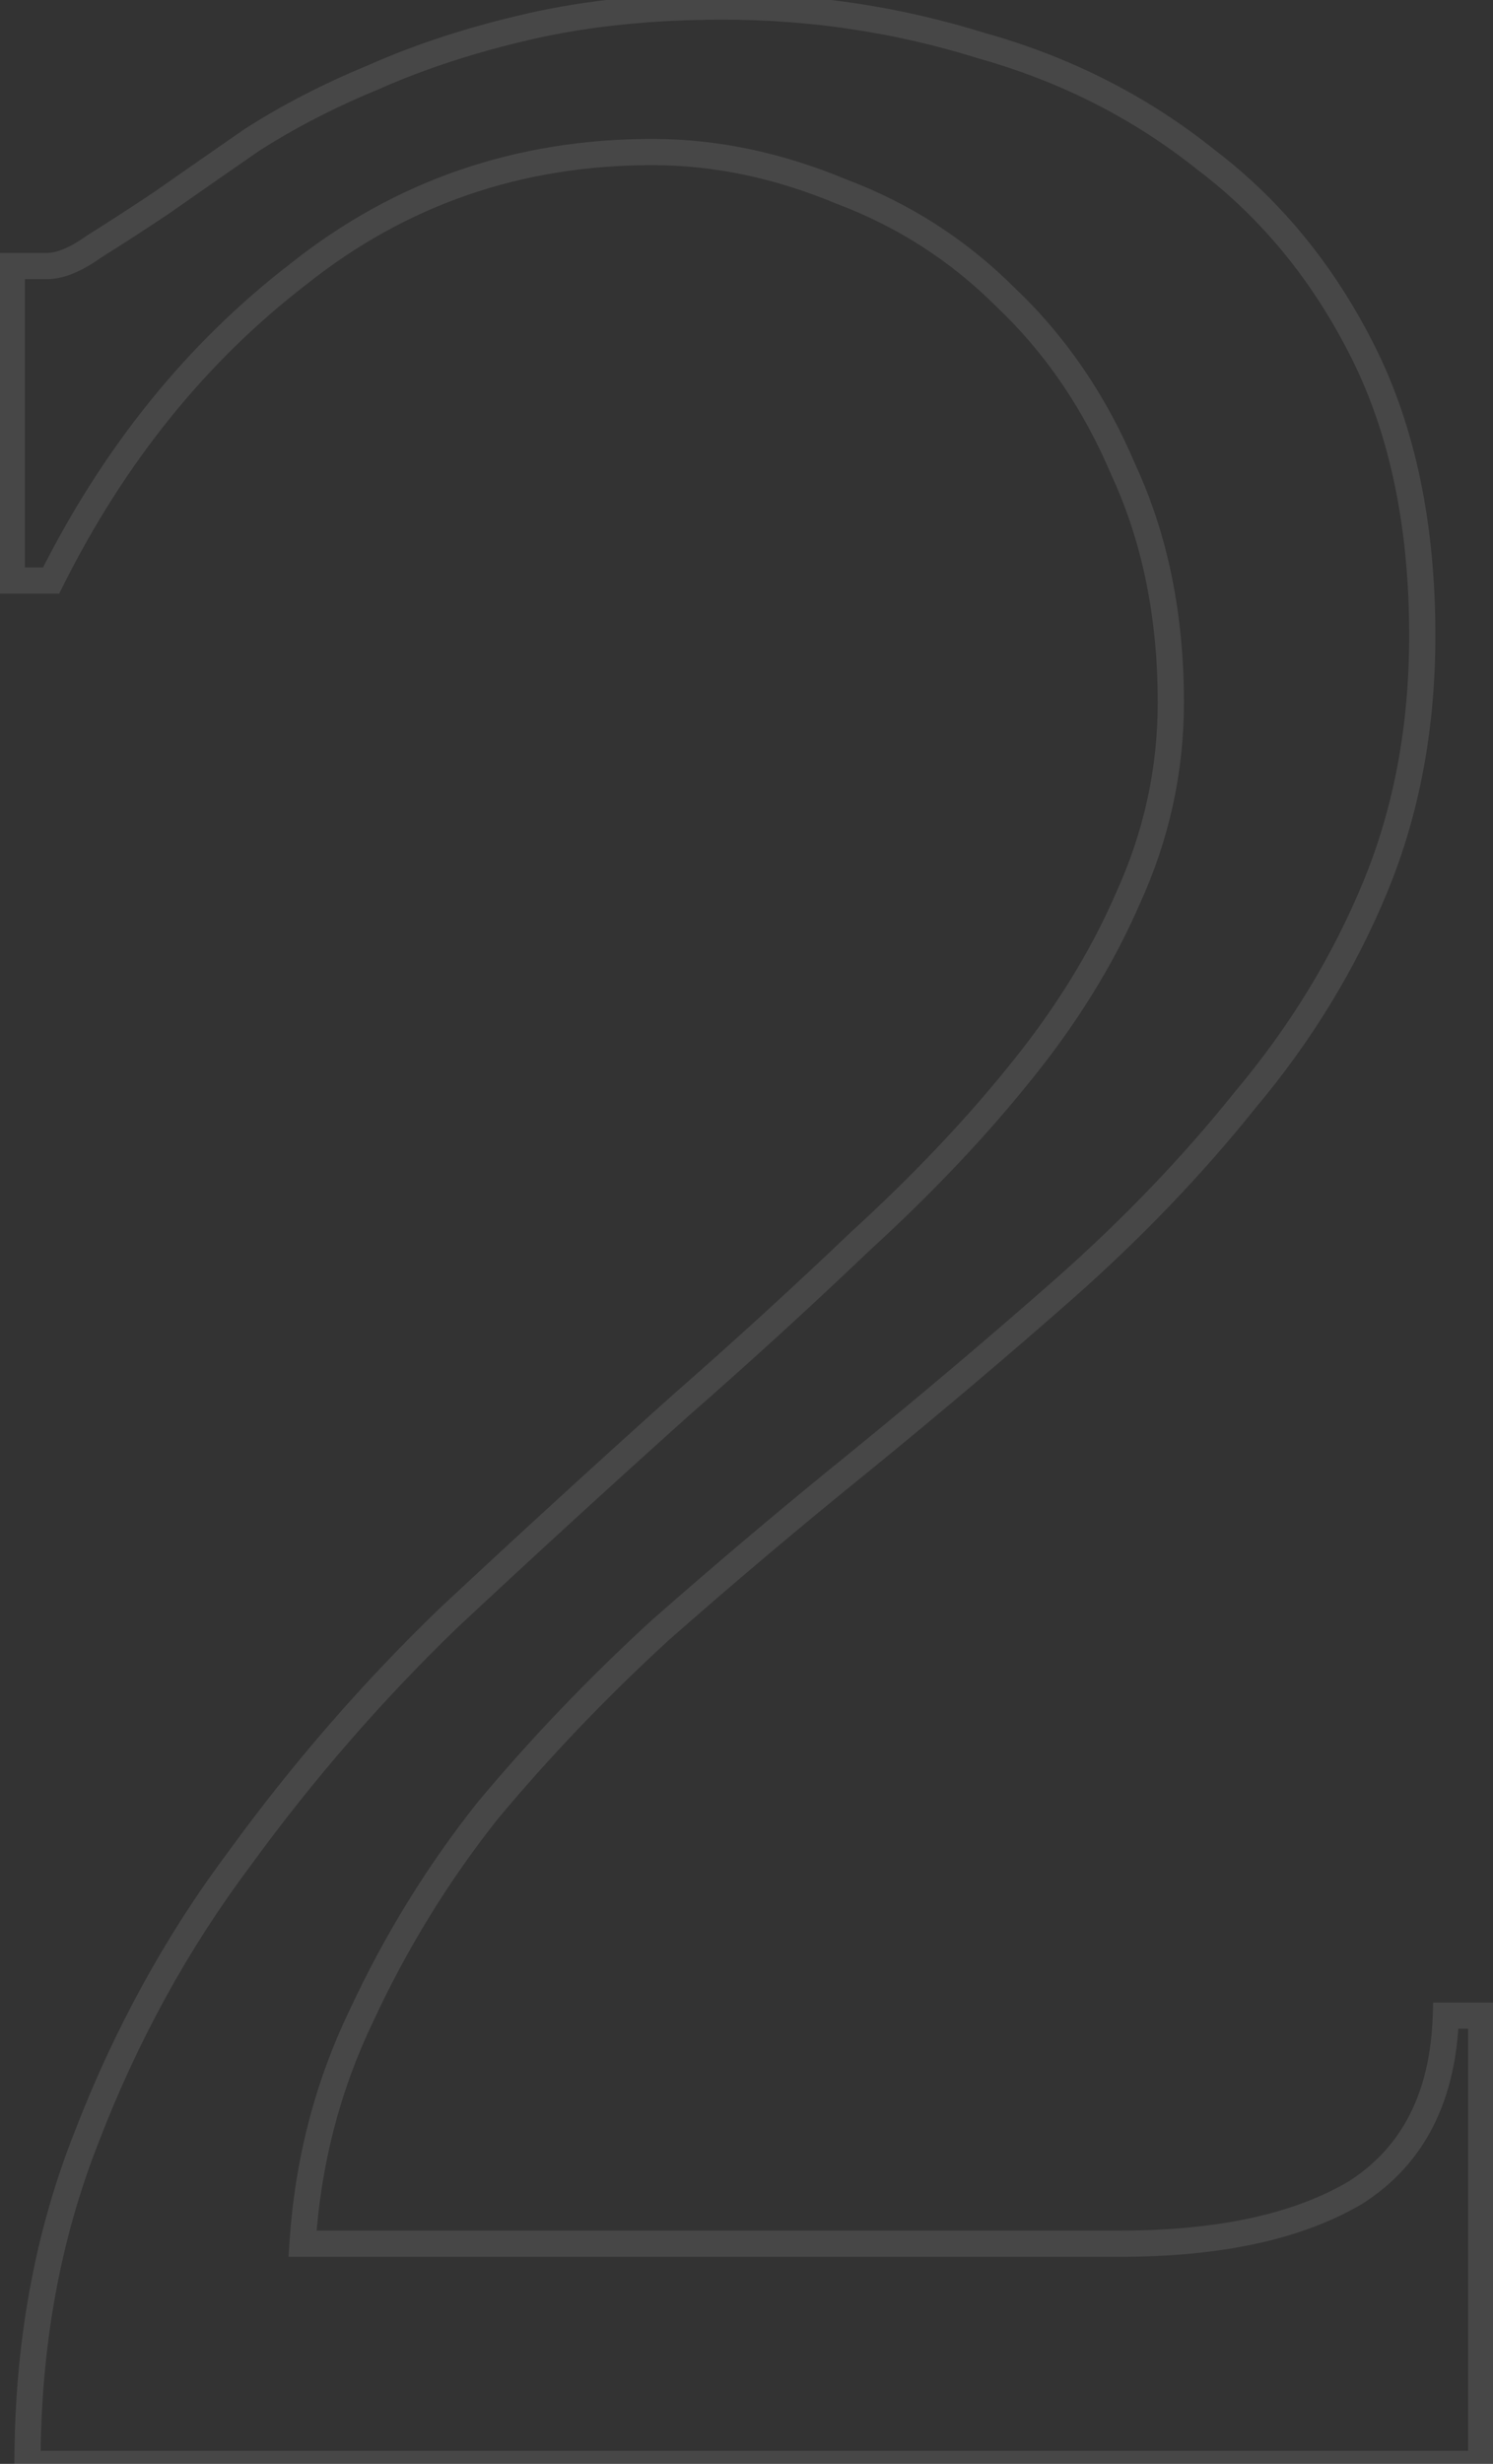 <?xml version="1.0" encoding="UTF-8"?> <svg xmlns="http://www.w3.org/2000/svg" width="114" height="188" viewBox="0 0 114 188" fill="none"><rect x="0" y="0" width="114" height="188" fill="#333333" stroke="none"/> <path d="M0.9 20.3V19.3H-0.1V20.3H0.9ZM7.2 18.8L6.67 17.952L6.644 17.968L6.619 17.986L7.2 18.8ZM12.3 15.5L12.855 16.332L12.864 16.326L12.873 16.319L12.3 15.5ZM19.2 10.7L18.659 9.859L18.645 9.868L18.631 9.878L19.2 10.7ZM28.5 5.9L28.881 6.825L28.893 6.819L28.906 6.814L28.5 5.9ZM75 3.5L74.702 4.454L74.715 4.459L74.729 4.463L75 3.5ZM92.1 12.2L91.475 12.981L91.485 12.989L91.495 12.996L92.1 12.2ZM104.1 26.9L103.206 27.347L103.206 27.347L104.1 26.9ZM105 67.7L104.076 67.318L104.076 67.318L105 67.7ZM95.1 83.9L94.334 83.257L94.327 83.266L94.319 83.275L95.1 83.9ZM81.3 98.3L81.961 99.051L81.963 99.049L81.3 98.3ZM65.7 111.5L66.328 112.278L66.332 112.275L65.7 111.5ZM50.4 124.4L49.739 123.649L49.732 123.656L49.724 123.663L50.4 124.4ZM37.2 138.2L36.432 137.56L36.424 137.569L36.416 137.579L37.2 138.2ZM27.6 153.8L28.501 154.234L28.507 154.221L27.6 153.8ZM23.1 171.2L22.102 171.136L22.033 172.2H23.1V171.2ZM103.5 167.3L104.009 168.161L104.023 168.153L104.037 168.144L103.5 167.3ZM110.4 153.8V152.8H109.432L109.401 153.768L110.4 153.8ZM113.1 153.8H114.1V152.8H113.1V153.8ZM113.1 188V189H114.1V188H113.1ZM2.1 188H1.1V189H2.1V188ZM6.6 163.1L7.53 163.467L7.533 163.459L6.6 163.1ZM18.3 141.8L19.1 142.4L19.104 142.394L19.109 142.388L18.3 141.8ZM34.2 123.5L33.518 122.769L33.511 122.775L33.505 122.781L34.2 123.5ZM51.9 107.3L51.241 106.547L51.233 106.555L51.9 107.3ZM65.7 94.7L65.026 93.962L65.017 93.969L65.01 93.977L65.7 94.7ZM77.7 82.1L76.926 81.467L76.923 81.471L77.7 82.1ZM86.1 68.6L85.191 68.183L85.187 68.192L85.183 68.201L86.1 68.6ZM85.8 35.9L84.879 36.29L84.885 36.304L84.892 36.319L85.8 35.9ZM76.8 22.7L76.093 23.407L76.103 23.417L76.112 23.426L76.8 22.7ZM64.2 14.6L63.815 15.523L63.832 15.53L63.849 15.536L64.2 14.6ZM22.8 20.9L23.41 21.693L23.416 21.688L23.422 21.683L22.8 20.9ZM3.9 44.3V45.3H4.518L4.794 44.747L3.9 44.3ZM0.9 44.3H-0.1V45.3H0.9V44.3ZM0.9 21.3H3.6V19.3H0.9V21.3ZM3.6 21.3C4.911 21.3 6.321 20.657 7.781 19.614L6.619 17.986C5.279 18.943 4.289 19.3 3.6 19.3V21.3ZM7.73 19.648C9.339 18.642 11.048 17.537 12.855 16.332L11.745 14.668C9.952 15.863 8.261 16.958 6.67 17.952L7.73 19.648ZM12.873 16.319C14.872 14.921 17.17 13.322 19.769 11.522L18.631 9.878C16.03 11.678 13.728 13.28 11.726 14.681L12.873 16.319ZM19.741 11.541C22.485 9.777 25.531 8.204 28.881 6.825L28.119 4.975C24.669 6.396 21.515 8.023 18.659 9.859L19.741 11.541ZM28.906 6.814C32.439 5.244 36.376 3.963 40.722 2.975L40.278 1.025C35.824 2.037 31.761 3.356 28.094 4.986L28.906 6.814ZM40.722 2.975C45.036 1.995 49.861 1.5 55.2 1.5V-0.5C49.739 -0.5 44.764 0.005 40.278 1.025L40.722 2.975ZM55.2 1.5C61.9 1.5 68.4 2.485 74.702 4.454L75.298 2.546C68.8 0.515 62.1 -0.5 55.2 -0.5V1.5ZM74.729 4.463C81.005 6.228 86.584 9.068 91.475 12.981L92.725 11.419C87.616 7.332 81.795 4.372 75.271 2.537L74.729 4.463ZM91.495 12.996C96.365 16.697 100.269 21.475 103.206 27.347L104.994 26.453C101.931 20.325 97.835 15.303 92.705 11.404L91.495 12.996ZM103.206 27.347C106.121 33.178 107.6 40.217 107.6 48.5H109.6C109.6 39.983 108.079 32.622 104.994 26.453L103.206 27.347ZM107.6 48.5C107.6 55.384 106.42 61.652 104.076 67.318L105.924 68.082C108.38 62.148 109.6 55.616 109.6 48.5H107.6ZM104.076 67.318C101.717 73.019 98.471 78.332 94.334 83.257L95.866 84.543C100.129 79.468 103.483 73.981 105.924 68.082L104.076 67.318ZM94.319 83.275C90.358 88.227 85.798 92.986 80.637 97.551L81.963 99.049C87.202 94.414 91.842 89.573 95.881 84.525L94.319 83.275ZM80.639 97.549C75.649 101.941 70.459 106.332 65.068 110.725L66.332 112.275C71.741 107.868 76.951 103.459 81.961 99.051L80.639 97.549ZM65.072 110.722C59.861 114.931 54.75 119.24 49.739 123.649L51.061 125.151C56.05 120.76 61.139 116.469 66.328 112.278L65.072 110.722ZM49.724 123.663C44.893 128.092 40.462 132.724 36.432 137.56L37.968 138.84C41.938 134.076 46.307 129.508 51.076 125.137L49.724 123.663ZM36.416 137.579C32.567 142.441 29.326 147.708 26.693 153.379L28.507 154.221C31.074 148.692 34.233 143.559 37.984 138.821L36.416 137.579ZM26.699 153.366C24.041 158.886 22.51 164.812 22.102 171.136L24.098 171.264C24.49 165.188 25.959 159.514 28.501 154.234L26.699 153.366ZM23.1 172.2L85.5 172.2V170.2L23.1 170.2V172.2ZM85.5 172.2C93.198 172.2 99.397 170.886 104.009 168.161L102.991 166.439C98.803 168.914 93.002 170.2 85.5 170.2V172.2ZM104.037 168.144C108.771 165.131 111.191 160.291 111.399 153.832L109.401 153.768C109.209 159.709 107.029 163.869 102.963 166.456L104.037 168.144ZM110.4 154.8H113.1V152.8H110.4V154.8ZM112.1 153.8V188H114.1V153.8H112.1ZM113.1 187H2.1V189H113.1V187ZM3.1 188C3.1 179.113 4.581 170.939 7.53 163.467L5.67 162.733C2.619 170.461 1.1 178.887 1.1 188H3.1ZM7.533 163.459C10.502 155.741 14.358 148.723 19.1 142.4L17.5 141.2C12.642 147.677 8.698 154.859 5.667 162.741L7.533 163.459ZM19.109 142.388C23.875 135.835 29.137 129.779 34.895 124.219L33.505 122.781C27.663 128.421 22.325 134.565 17.491 141.212L19.109 142.388ZM34.882 124.231C40.878 118.635 46.773 113.24 52.568 108.045L51.233 106.555C45.427 111.76 39.522 117.165 33.518 122.769L34.882 124.231ZM52.559 108.053C57.369 103.844 61.98 99.634 66.391 95.423L65.01 93.977C60.62 98.166 56.031 102.356 51.242 106.547L52.559 108.053ZM66.374 95.439C71.006 91.21 75.041 86.974 78.477 82.729L76.923 81.471C73.559 85.626 69.594 89.79 65.026 93.962L66.374 95.439ZM78.474 82.733C82.125 78.271 84.976 73.694 87.017 68.999L85.183 68.201C83.224 72.707 80.475 77.129 76.926 81.467L78.474 82.733ZM87.009 69.017C89.268 64.088 90.4 58.946 90.4 53.6H88.4C88.4 58.654 87.332 63.512 85.191 68.183L87.009 69.017ZM90.4 53.6C90.4 46.877 89.177 40.831 86.708 35.481L84.892 36.319C87.223 41.369 88.4 47.123 88.4 53.6H90.4ZM86.721 35.51C84.472 30.194 81.395 25.676 77.488 21.974L76.112 23.426C79.805 26.924 82.728 31.206 84.879 36.29L86.721 35.51ZM77.507 21.993C73.805 18.291 69.484 15.513 64.551 13.664L63.849 15.536C68.516 17.287 72.595 19.909 76.093 23.407L77.507 21.993ZM64.585 13.677C59.673 11.63 54.743 10.6 49.8 10.6V12.6C54.457 12.6 59.127 13.57 63.815 15.523L64.585 13.677ZM49.8 10.6C39.38 10.6 30.159 13.773 22.178 20.117L23.422 21.683C31.041 15.627 39.82 12.6 49.8 12.6V10.6ZM22.19 20.107C14.26 26.208 7.867 34.13 3.006 43.853L4.794 44.747C9.533 35.27 15.74 27.592 23.41 21.693L22.19 20.107ZM3.9 43.3H0.9L0.9 45.3H3.9V43.3ZM1.9 44.3L1.9 20.3H-0.1L-0.1 44.3H1.9Z" fill="white" fill-opacity="0.1"></path> </svg> 